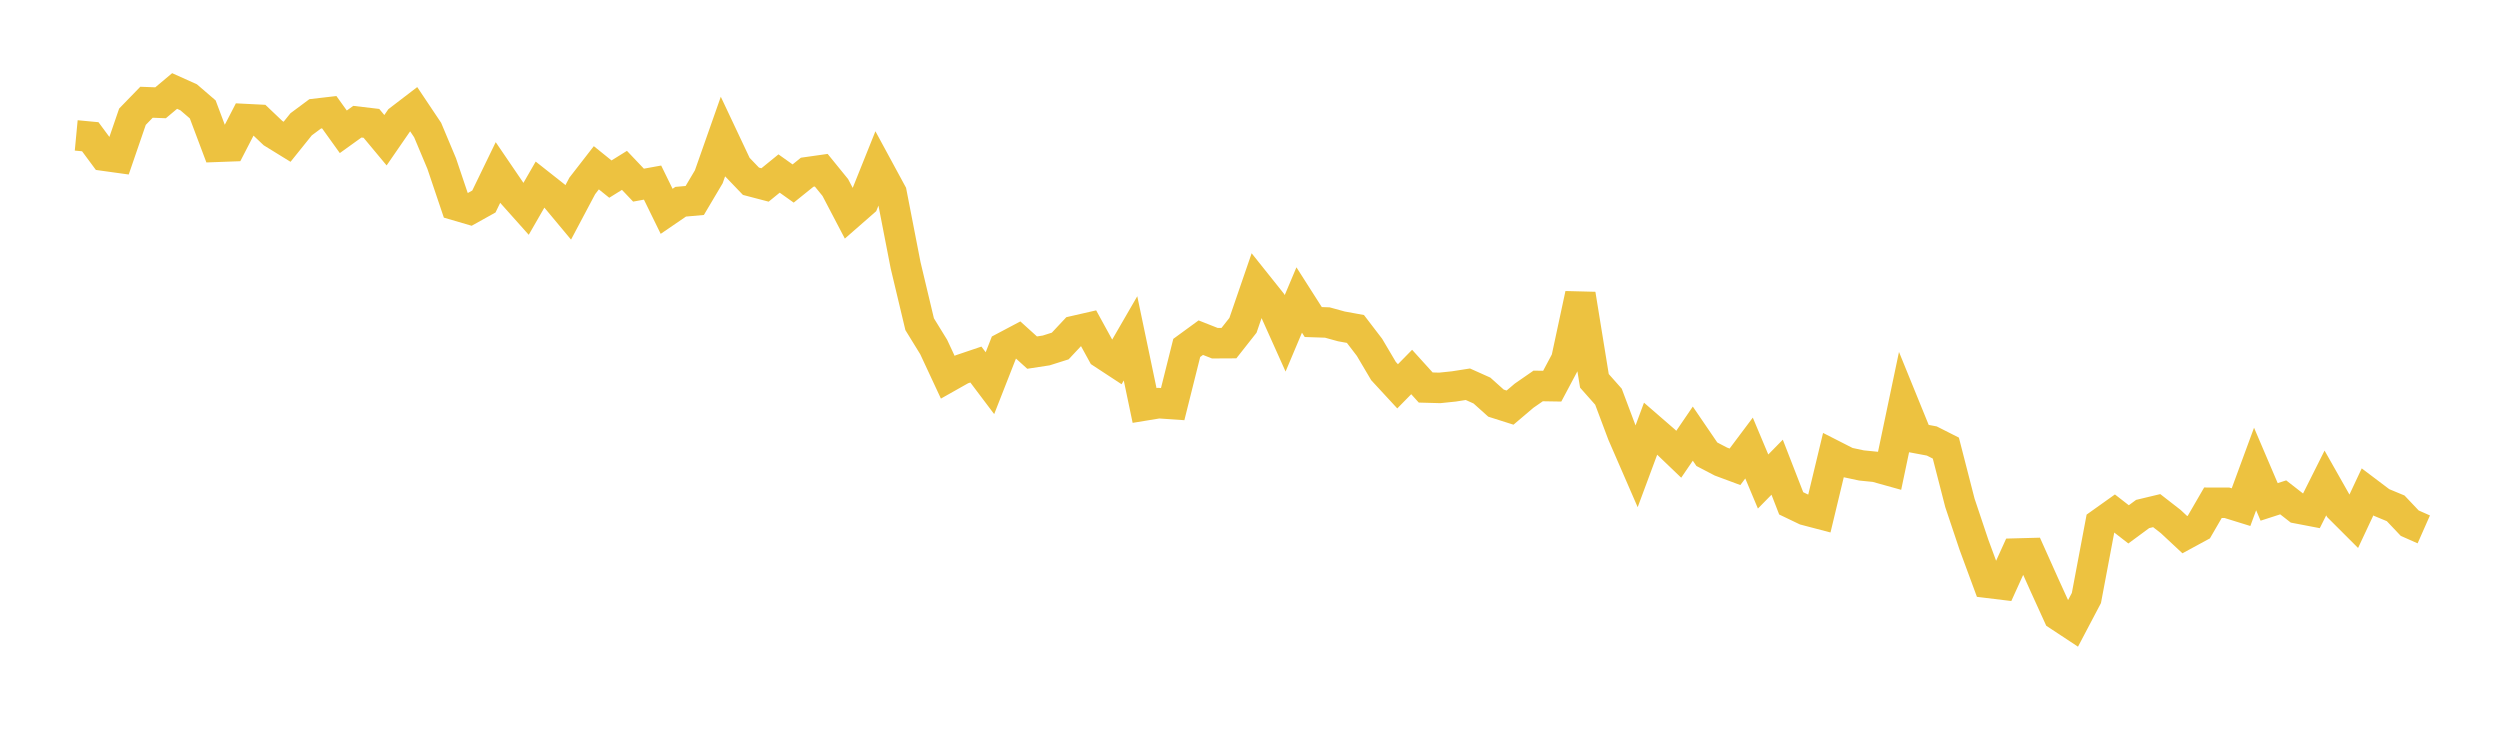 <svg width="164" height="48" xmlns="http://www.w3.org/2000/svg" xmlns:xlink="http://www.w3.org/1999/xlink"><path fill="none" stroke="rgb(237,194,64)" stroke-width="2" d="M5,8.883L5.922,8.97L6.844,10.216L7.766,10.344L8.689,7.657L9.611,6.707L10.533,6.743L11.455,5.969L12.377,6.384L13.299,7.177L14.222,9.631L15.144,9.597L16.066,7.81L16.988,7.856L17.91,8.733L18.832,9.301L19.754,8.154L20.677,7.468L21.599,7.361L22.521,8.646L23.443,7.983L24.365,8.092L25.287,9.199L26.21,7.86L27.132,7.154L28.054,8.532L28.976,10.729L29.898,13.463L30.82,13.733L31.743,13.219L32.665,11.317L33.587,12.671L34.509,13.704L35.431,12.101L36.353,12.828L37.275,13.934L38.198,12.194L39.12,11.006L40.042,11.749L40.964,11.175L41.886,12.145L42.808,11.978L43.731,13.863L44.653,13.233L45.575,13.152L46.497,11.596L47.419,8.976L48.341,10.93L49.263,11.891L50.186,12.133L51.108,11.383L52.03,12.039L52.952,11.297L53.874,11.166L54.796,12.301L55.719,14.064L56.641,13.258L57.563,10.959L58.485,12.66L59.407,17.4L60.329,21.267L61.251,22.766L62.174,24.746L63.096,24.226L64.018,23.914L64.94,25.136L65.862,22.784L66.784,22.296L67.707,23.131L68.629,22.99L69.551,22.698L70.473,21.714L71.395,21.503L72.317,23.185L73.24,23.79L74.162,22.196L75.084,26.598L76.006,26.447L76.928,26.51L77.85,22.824L78.772,22.151L79.695,22.515L80.617,22.51L81.539,21.34L82.461,18.66L83.383,19.815L84.305,21.869L85.228,19.68L86.15,21.126L87.072,21.157L87.994,21.411L88.916,21.579L89.838,22.784L90.76,24.343L91.683,25.342L92.605,24.403L93.527,25.421L94.449,25.446L95.371,25.35L96.293,25.206L97.216,25.62L98.138,26.446L99.06,26.739L99.982,25.956L100.904,25.318L101.826,25.333L102.749,23.598L103.671,19.301L104.593,24.983L105.515,26.023L106.437,28.476L107.359,30.597L108.281,28.116L109.204,28.916L110.126,29.799L111.048,28.446L111.97,29.798L112.892,30.279L113.814,30.622L114.737,29.391L115.659,31.588L116.581,30.649L117.503,33.02L118.425,33.462L119.347,33.704L120.269,29.867L121.192,30.337L122.114,30.534L123.036,30.626L123.958,30.883L124.88,26.492L125.802,28.756L126.725,28.929L127.647,29.395L128.569,32.984L129.491,35.737L130.413,38.234L131.335,38.346L132.257,36.314L133.18,36.289L134.102,38.347L135.024,40.372L135.946,40.98L136.868,39.229L137.79,34.339L138.713,33.682L139.635,34.398L140.557,33.718L141.479,33.497L142.401,34.214L143.323,35.074L144.246,34.573L145.168,32.981L146.09,32.983L147.012,33.269L147.934,30.766L148.856,32.925L149.778,32.627L150.701,33.346L151.623,33.523L152.545,31.683L153.467,33.312L154.389,34.233L155.311,32.267L156.234,32.964L157.156,33.347L158.078,34.32L159,34.728"></path></svg>